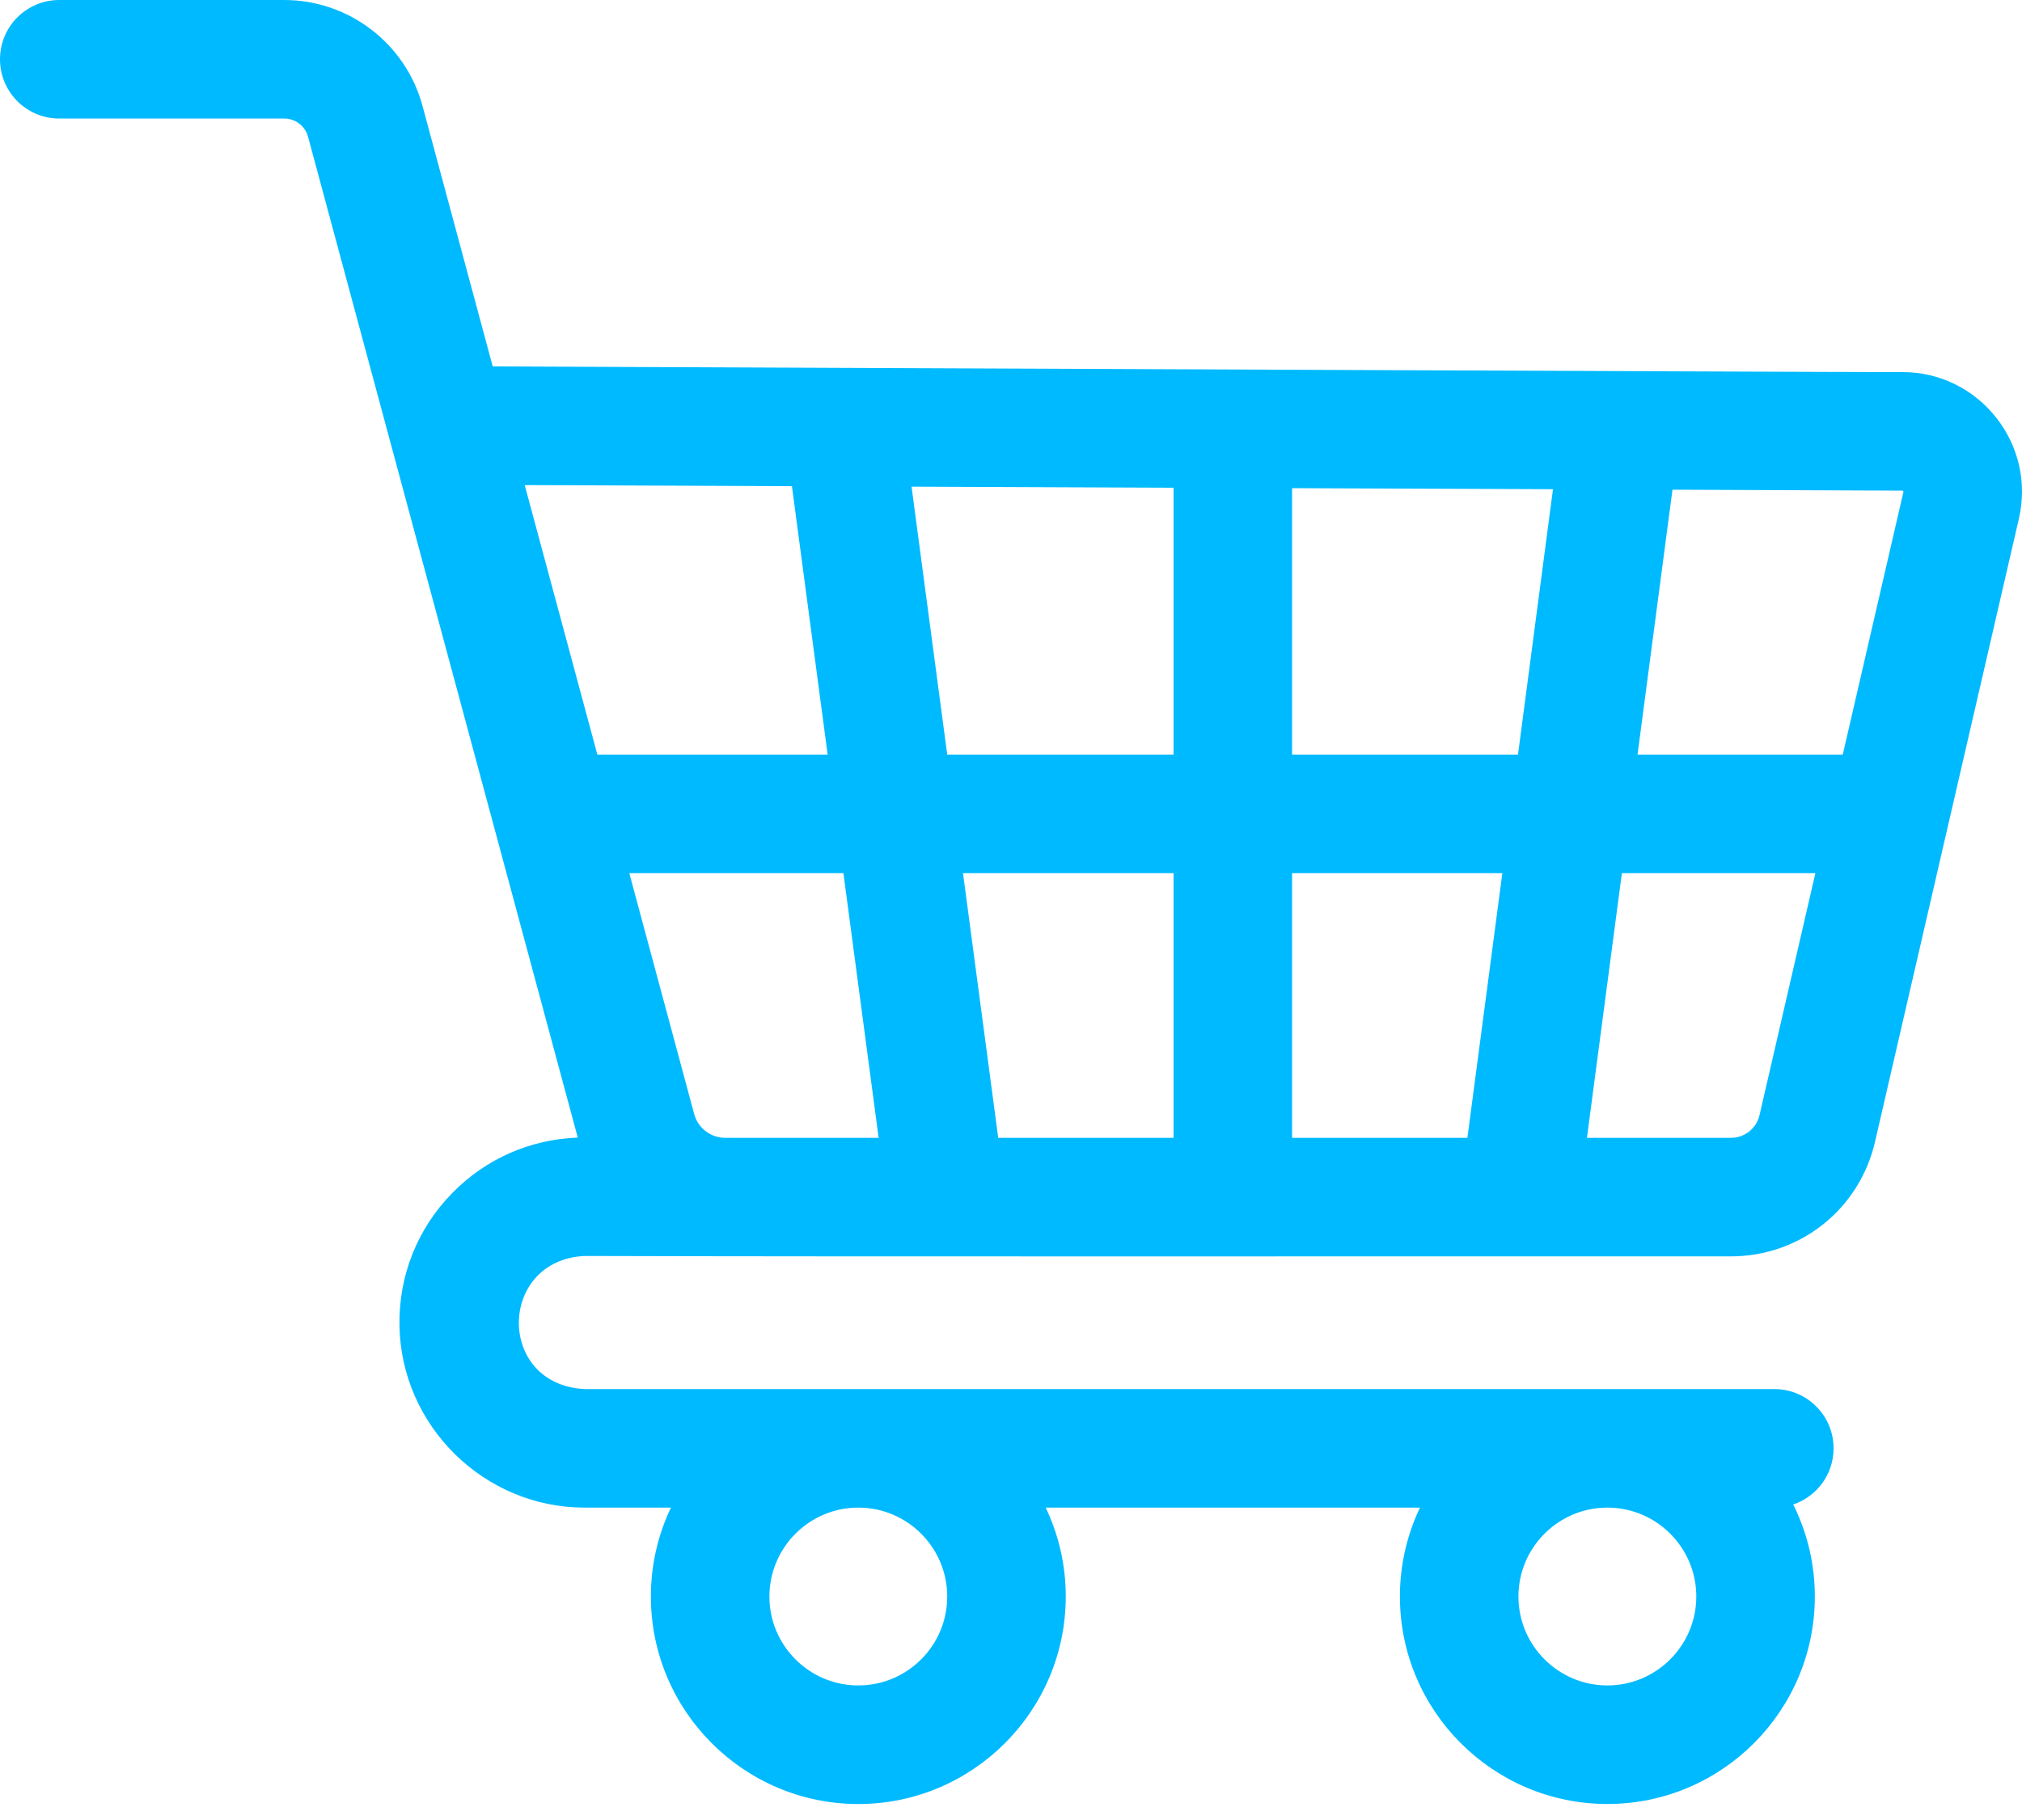 <svg width="50" height="45" viewBox="0 0 50 45" fill="none" xmlns="http://www.w3.org/2000/svg">
<path d="M14.454 34.345C12.269 34.233 12.31 31.161 14.453 31.054C20.524 31.075 36.538 31.06 42.802 31.064C44.515 31.064 45.981 29.898 46.366 28.229L49.923 12.826C50.127 11.944 49.921 11.032 49.359 10.322C48.797 9.613 47.956 9.2 47.051 9.2C44.531 9.2 23.14 9.103 12.184 9.06L10.447 2.615C10.03 1.075 8.625 0 7.029 0H1.466C0.656 0 0 0.656 0 1.466C0 2.275 0.656 2.931 1.466 2.931H7.029C7.163 2.931 7.293 2.975 7.399 3.056C7.505 3.137 7.582 3.251 7.617 3.38L14.287 28.127C13.114 28.17 12.022 28.647 11.194 29.487C10.323 30.37 9.856 31.54 9.878 32.779C9.921 35.259 11.973 37.276 14.454 37.276H16.591C16.263 37.963 16.094 38.714 16.095 39.475C16.095 42.303 18.396 44.605 21.224 44.605C24.053 44.605 26.354 42.303 26.354 39.475C26.355 38.714 26.186 37.963 25.858 37.276H35.113C34.786 37.963 34.616 38.714 34.617 39.474C34.617 42.303 36.918 44.604 39.747 44.604C42.576 44.604 44.877 42.303 44.877 39.474C44.878 38.684 44.695 37.906 44.343 37.199C44.923 37.004 45.341 36.456 45.341 35.811C45.341 35.001 44.685 34.345 43.876 34.345H14.454ZM23.423 39.475C23.423 40.687 22.437 41.673 21.224 41.673C20.012 41.673 19.026 40.687 19.026 39.475C19.026 38.263 20.011 37.277 21.223 37.276H21.226C22.438 37.277 23.423 38.263 23.423 39.475ZM39.747 41.673C38.535 41.673 37.548 40.686 37.548 39.474C37.548 38.274 38.516 37.296 39.711 37.276H39.783C40.979 37.296 41.946 38.274 41.946 39.474C41.946 40.686 40.959 41.673 39.747 41.673ZM47.062 12.142C47.07 12.153 47.069 12.158 47.067 12.167L45.568 18.657H40.493L41.357 12.108L47.039 12.131C47.048 12.131 47.053 12.131 47.062 12.142ZM31.951 28.133V21.588H37.15L36.286 28.133H31.951ZM24.684 28.133L23.813 21.588H29.02V28.133H24.684ZM17.937 28.133H17.932C17.575 28.133 17.26 27.892 17.167 27.549L15.561 21.588H20.856L21.727 28.133H17.937ZM23.423 18.657L22.541 12.033L29.02 12.059V18.657H23.423ZM31.951 18.657V12.07L38.402 12.096L37.537 18.657H31.951ZM19.583 12.021L20.466 18.657H14.771L12.975 11.994L19.583 12.021ZM42.802 28.133H39.242L40.106 21.588H44.891L43.51 27.57C43.474 27.73 43.384 27.873 43.255 27.976C43.126 28.078 42.966 28.134 42.802 28.133Z" fill="#00BAFF"/>
</svg>
